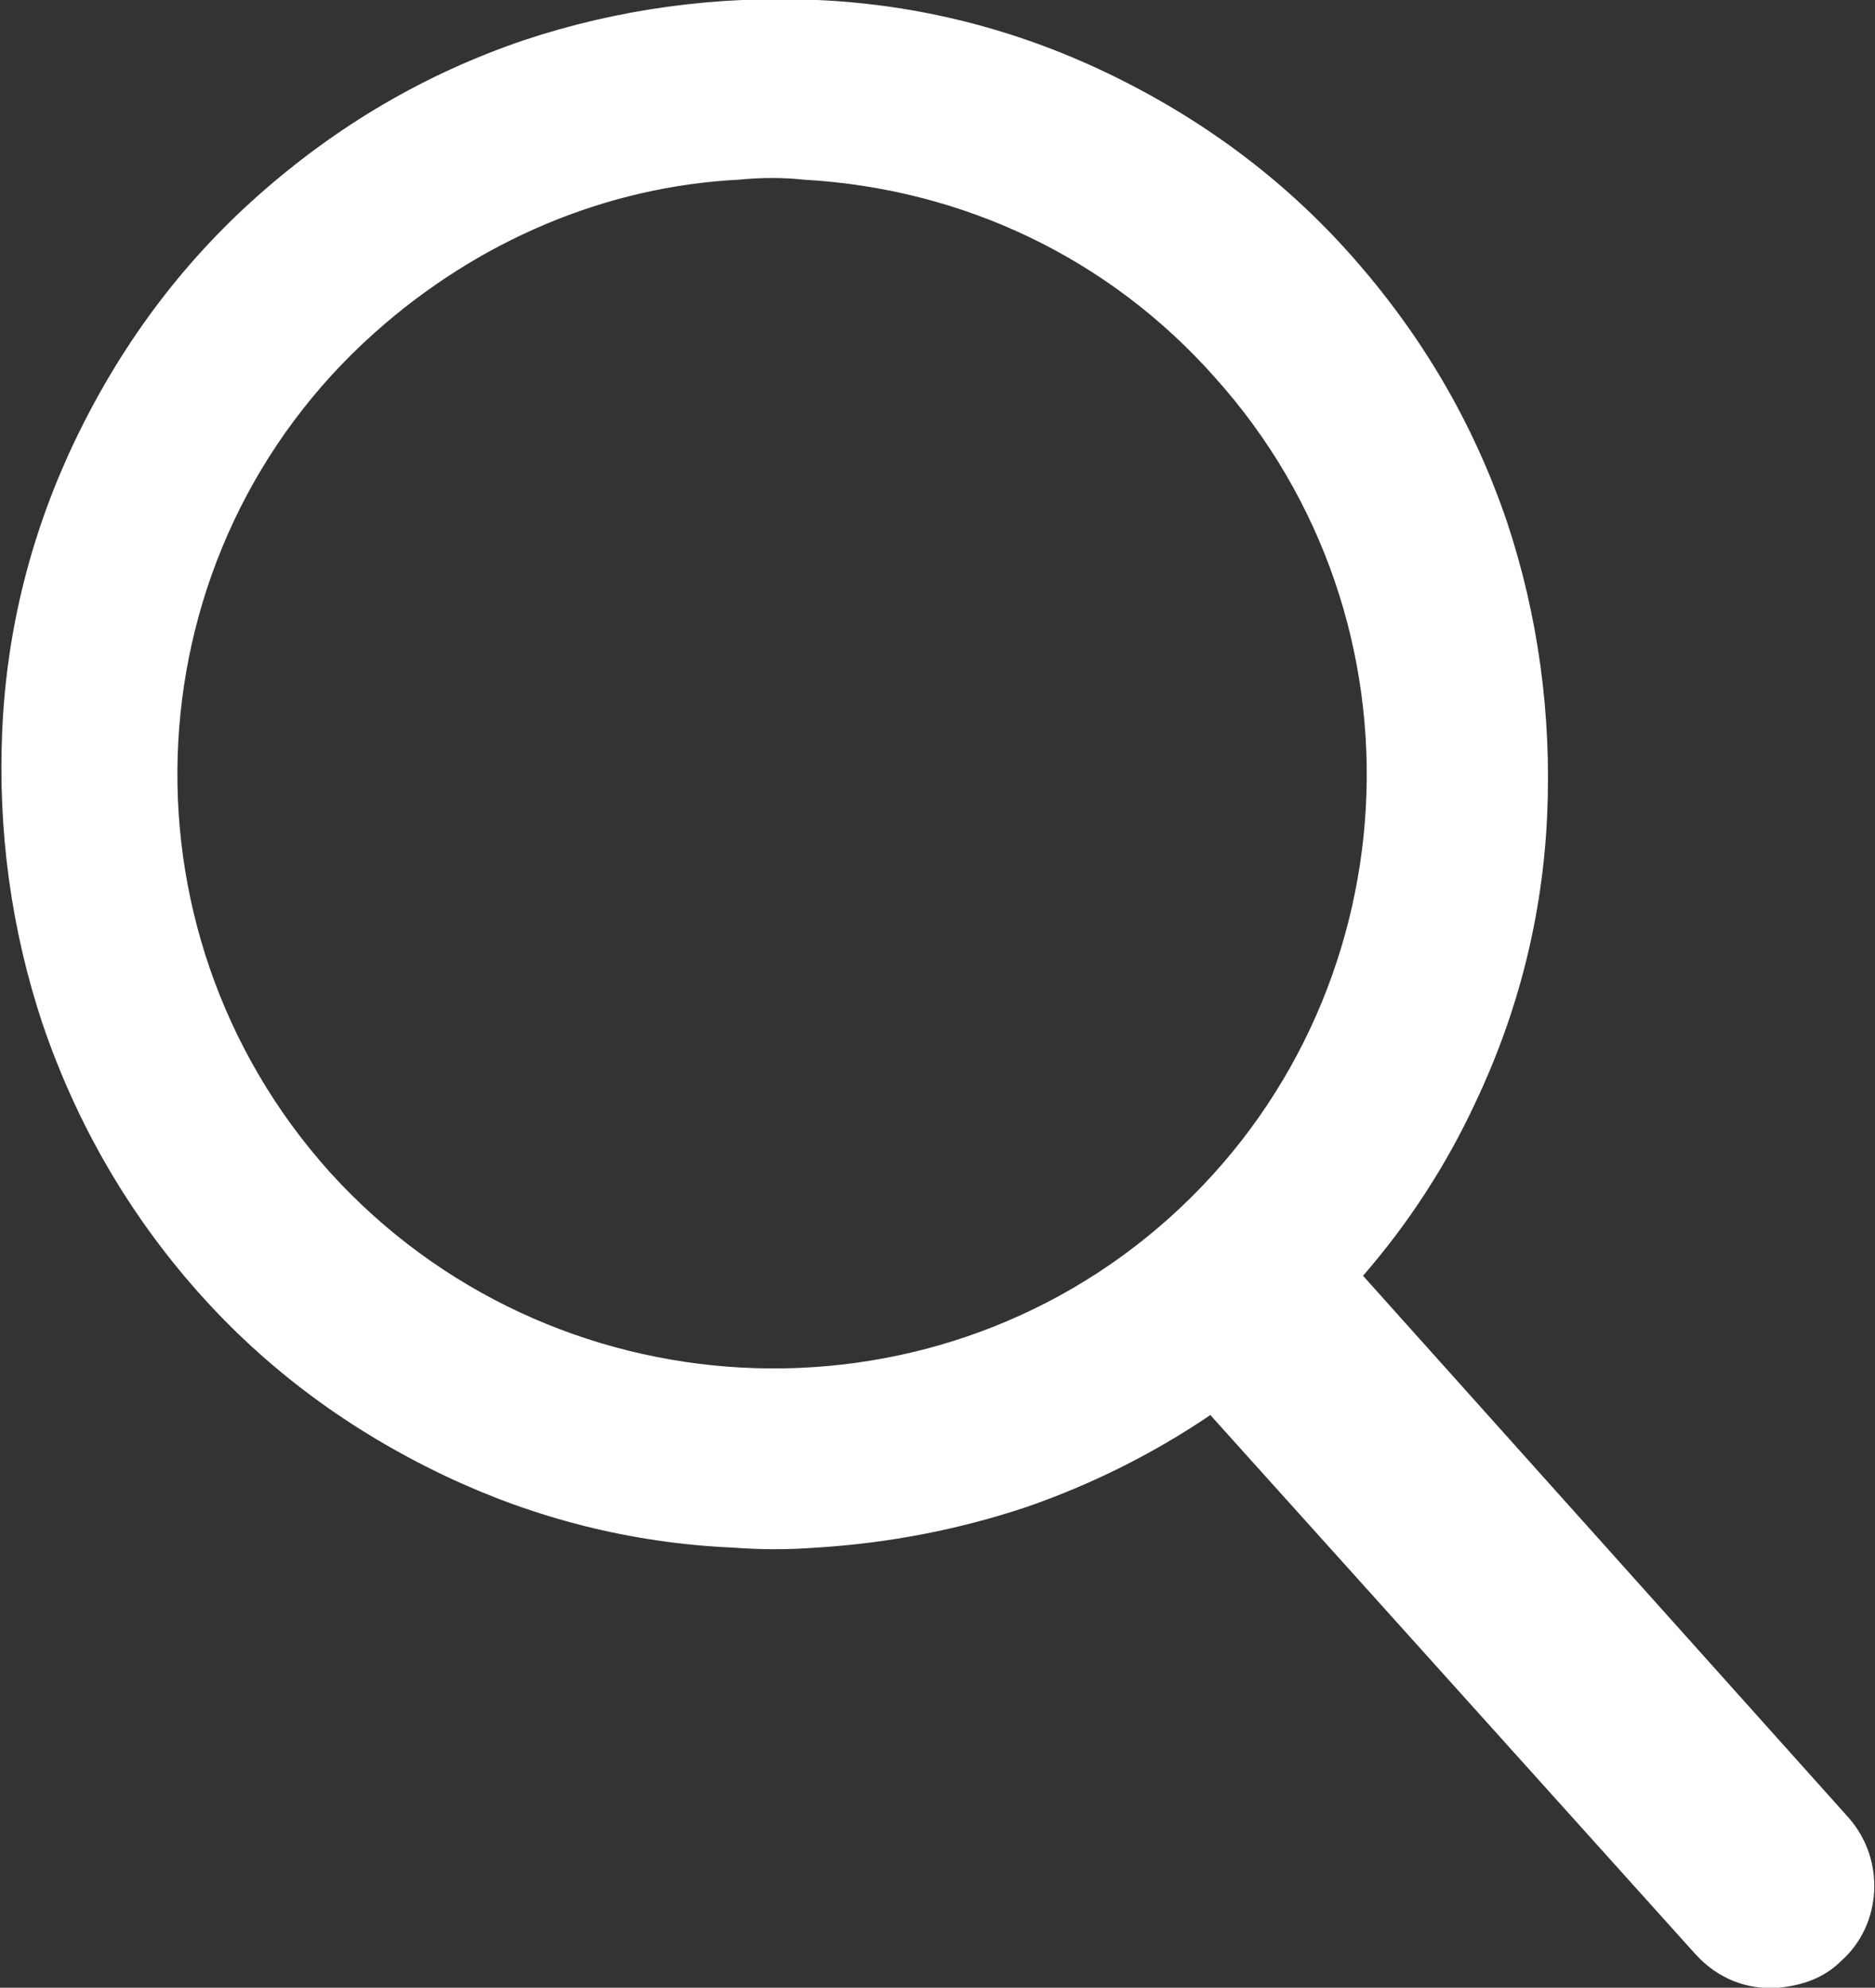 <?xml version="1.0" encoding="utf-8"?>
<!-- Generator: Adobe Illustrator 28.0.0, SVG Export Plug-In . SVG Version: 6.00 Build 0)  -->
<svg version="1.1" id="_圖層_2" xmlns="http://www.w3.org/2000/svg" xmlns:xlink="http://www.w3.org/1999/xlink" x="0px" y="0px"
	 viewBox="0 0 83.5 88.5" style="enable-background:new 0 0 83.5 88.5;" xml:space="preserve">
<rect x="0" y="0" width="83.5" height="88.5" fill="#333333" stroke="none"/>
<style type="text/css">
	.st0{fill:#FFFFFF;}
</style>
<g id="Search_bar">
	<path id="Icon" class="st0" d="M82.3,80.9L60.7,56.8c2-2.3,3.7-4.9,5-7.7c1.9-4,3-8.3,3.2-12.8s-0.4-8.9-1.8-13.1
		c-1.5-4.4-3.8-8.3-6.9-11.8s-6.8-6.2-11-8.2c-4-1.9-8.3-3-12.8-3.2s-8.9,0.4-13.1,1.8c-4.4,1.5-8.3,3.8-11.8,6.9s-6.2,6.8-8.2,11
		c-1.9,4-3,8.3-3.2,12.8s0.4,8.9,1.8,13.1C3.4,50,5.7,54,8.8,57.5s6.8,6.2,11,8.2c4,1.9,8.3,3,12.8,3.2c1.3,0.1,2.5,0.1,3.8,0
		c3.2-0.2,6.3-0.8,9.3-1.8c2.9-1,5.7-2.4,8.2-4.1L75.5,87c1,1.1,2.3,1.6,3.7,1.5c1-0.1,2-0.4,2.8-1.2C83.8,85.7,84,82.8,82.3,80.9
		L82.3,80.9z M14.7,52.2c-9.8-10.9-8.9-27.7,2-37.4C21.3,10.7,27,8.3,32.9,8c1-0.1,2-0.1,2.9,0c7.1,0.4,13.6,3.5,18.3,8.8
		c9.8,10.9,8.8,27.7-2,37.4S24.5,63,14.7,52.2L14.7,52.2z"/>
</g>
</svg>
